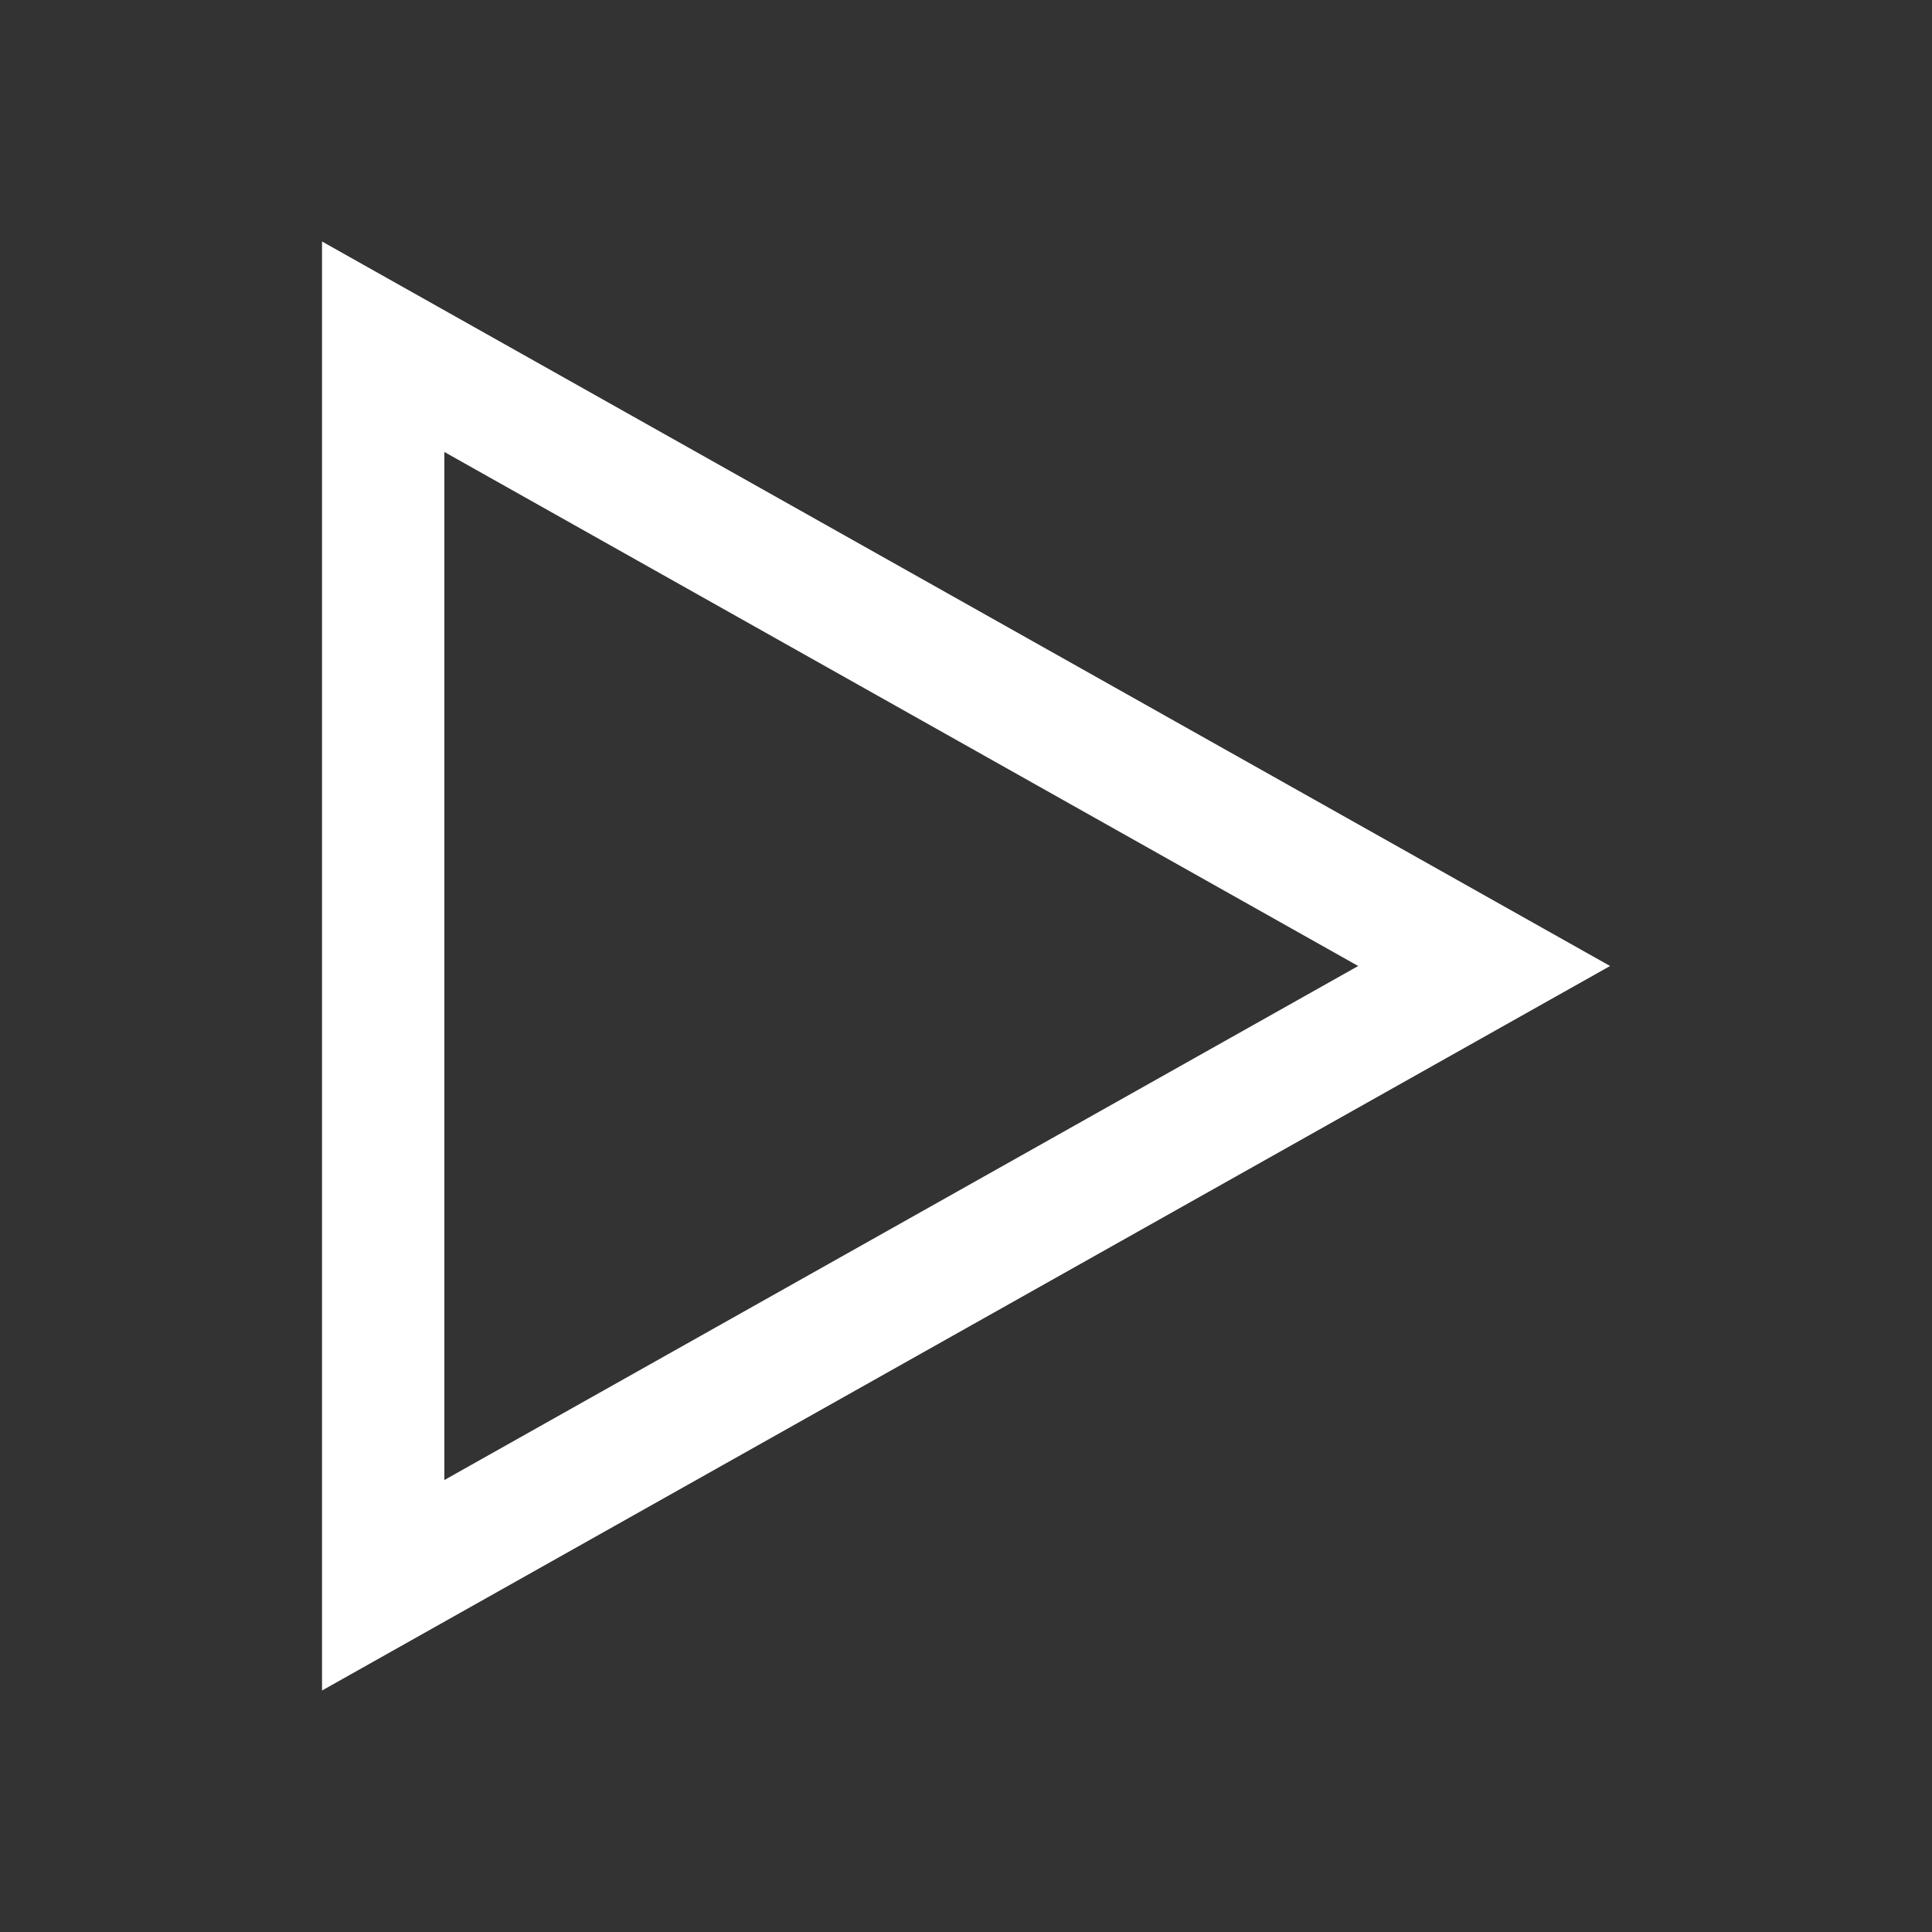 <svg width="16" height="16" viewBox="0 0 16 16" fill="none" xmlns="http://www.w3.org/2000/svg">
<rect x="0" y="0" width="16" height="16" fill="#333333" stroke="none"/>
<g id="player">
<path id="Path 3 (Stroke)" fill-rule="evenodd" clip-rule="evenodd" d="M2.667 2L13.334 8L2.667 14V2ZM3.68 3.743V12.257L11.248 8L3.68 3.743Z" fill="white"/>
</g>
</svg>
